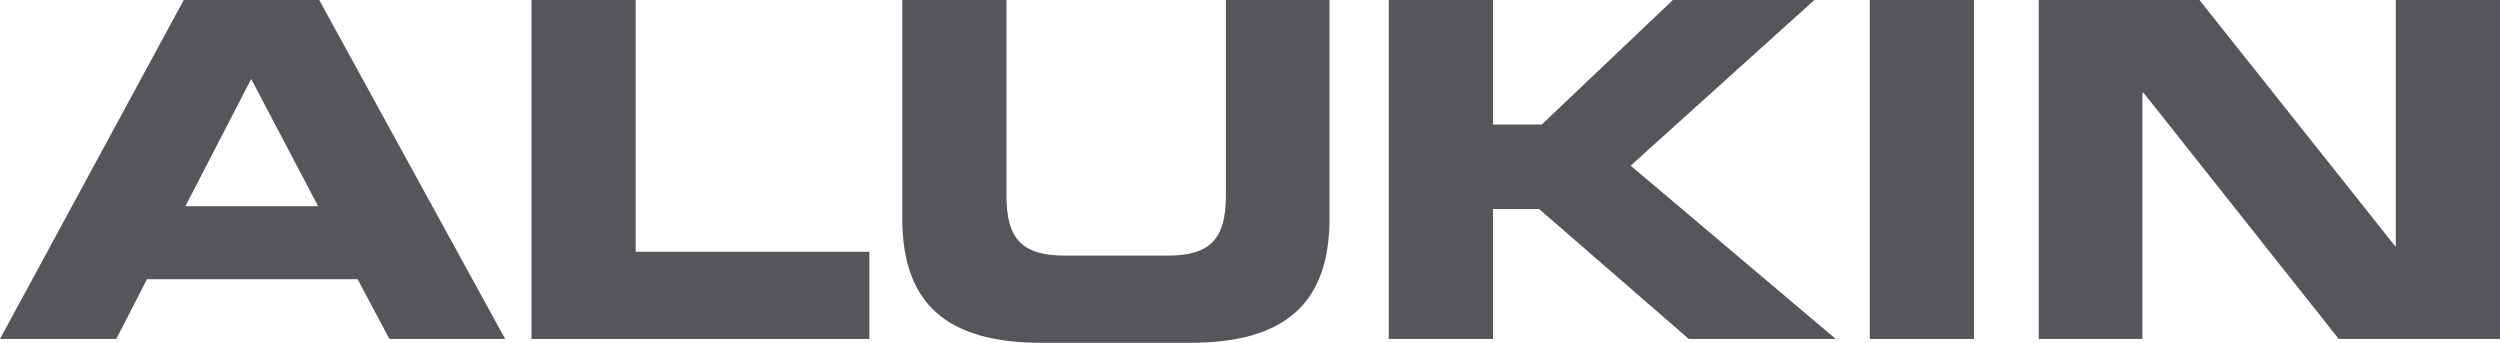<?xml version="1.0" encoding="utf-8"?>
<!-- Generator: Adobe Illustrator 25.2.0, SVG Export Plug-In . SVG Version: 6.00 Build 0)  -->
<svg version="1.1" id="Layer_1" xmlns="http://www.w3.org/2000/svg" xmlns:xlink="http://www.w3.org/1999/xlink" x="0px" y="0px"
	 viewBox="0 0 455.8 62.5" style="enable-background:new 0 0 455.8 62.5;" xml:space="preserve">
<style type="text/css">
	.st0{fill:#54565A;}
</style>
<g id="Layer_2_1_">
	<g id="Layer_1-2">
		<path class="st0" d="M33.5,0L0,61.8h21.2l5.6-10.9h38.4L71,61.8h21.1L58.2,0H33.5z M33.8,37.6l12-23.2l12.2,23.2H33.8z"/>
		<polygon class="st0" points="158.5,45.9 115.9,45.9 115.9,0 96.9,0 96.9,61.8 158.5,61.8 		"/>
		<path class="st0" d="M242.4,0h-18.9v35.7c0,7.8-2.8,10.9-10.6,10.9h-18.8c-7.8,0-10.6-3.1-10.6-10.9V0h-19v39.8
			c0,15.4,7.9,22.7,25.4,22.7H217c17.4,0,25.4-7.3,25.4-22.7L242.4,0z"/>
		<polygon class="st0" points="272.2,38.1 280.6,38.1 307.9,61.8 334.7,61.8 297.3,30.2 330.8,0 305,0 281.1,22.7 272.2,22.7 
			272.2,0 253.2,0 253.2,61.8 272.2,61.8 		"/>
		<rect x="340.9" y="0" class="st0" width="19" height="61.8"/>
		<polygon class="st0" points="436.8,0 436.8,44.9 436.7,44.9 401,0 371.7,0 371.7,61.8 390.6,61.8 390.6,16.9 390.8,16.9 
			426.4,61.8 455.8,61.8 455.8,0 		"/>
	</g>
</g>
</svg>

